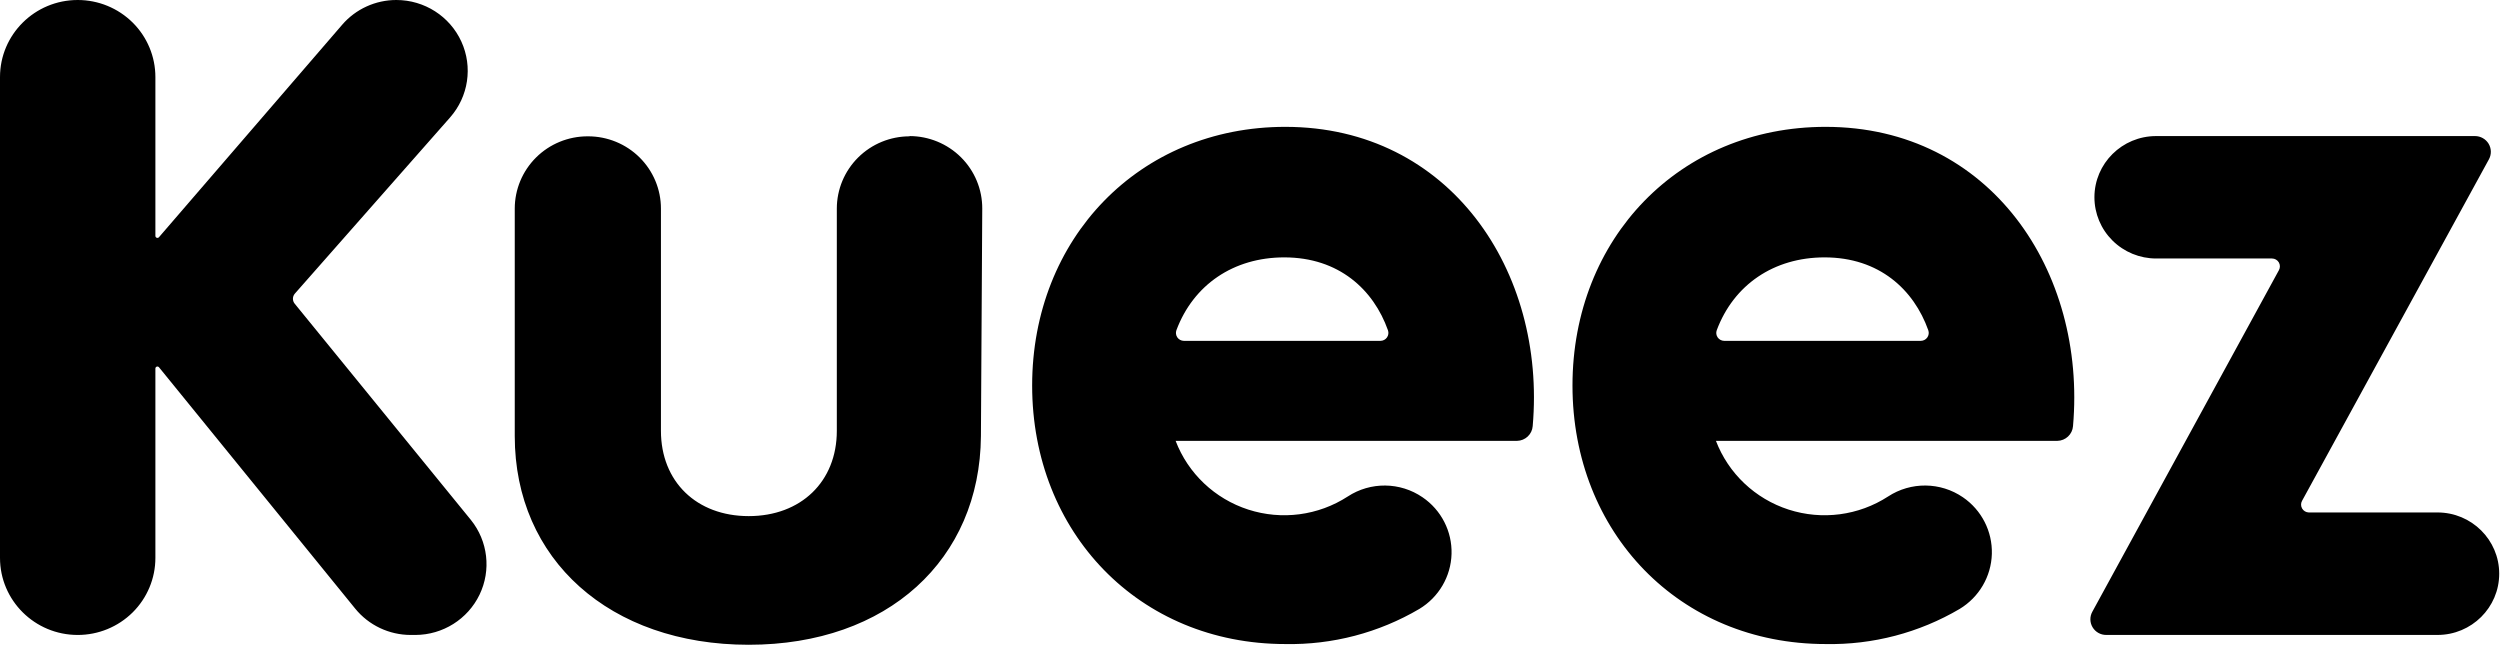 <?xml version="1.0" encoding="UTF-8"?>
<svg xmlns="http://www.w3.org/2000/svg" width="173" height="45" viewBox="0 0 173 45" fill="none">
  <g clip-path="url(#clip0_92_2555)">
    <path fill-rule="evenodd" clip-rule="evenodd" d="M28.748 43.939H28.423C26.93 43.939 25.516 43.268 24.578 42.114L10.999 25.411C10.961 25.368 10.9 25.352 10.846 25.371C10.792 25.39 10.755 25.441 10.753 25.498V38.604C10.754 40.019 10.188 41.377 9.18 42.378C8.171 43.378 6.803 43.94 5.377 43.939C2.407 43.939 0 41.55 0 38.604V5.336C0 2.389 2.407 2.67178e-06 5.377 2.67178e-06C6.803 -0.001 8.171 0.561 9.18 1.561C10.188 2.562 10.754 3.92 10.753 5.336V16.325C10.753 16.383 10.79 16.434 10.844 16.454C10.899 16.475 10.96 16.46 10.999 16.416L23.679 1.712C24.617 0.624 25.988 -0.001 27.431 2.67178e-06C29.369 0.001 31.126 1.126 31.926 2.877C32.726 4.628 32.42 6.681 31.145 8.128L20.4 20.323C20.228 20.526 20.228 20.822 20.4 21.024L32.584 35.977C33.768 37.445 34.001 39.456 33.184 41.153C32.366 42.849 30.643 43.932 28.748 43.939ZM62.929 9.416C64.27 9.415 65.556 9.944 66.503 10.887C67.449 11.829 67.978 13.107 67.972 14.438L67.88 30.179C67.814 38.716 61.428 44.618 51.812 44.618C42.196 44.618 35.621 38.716 35.621 30.179V14.438C35.62 13.111 36.151 11.837 37.096 10.898C38.042 9.959 39.326 9.432 40.664 9.434H40.694C42.032 9.432 43.316 9.959 44.262 10.898C45.208 11.837 45.739 13.111 45.737 14.438V29.813C45.737 33.333 48.204 35.715 51.812 35.715C55.419 35.715 57.908 33.333 57.908 29.813V14.438C57.907 13.111 58.438 11.837 59.384 10.898C60.33 9.959 61.613 9.432 62.951 9.434L62.929 9.416ZM81.353 30.508H104.974C105.549 30.498 106.022 30.054 106.063 29.484C106.997 18.796 100.357 8.778 88.945 8.778C78.825 8.778 71.425 16.509 71.425 26.679C71.425 36.85 78.825 44.568 88.945 44.568C92.204 44.63 95.416 43.788 98.22 42.137C99.564 41.326 100.403 39.894 100.447 38.333C100.491 36.772 99.736 35.295 98.439 34.411C96.886 33.348 94.839 33.327 93.264 34.358C91.226 35.679 88.694 36.011 86.379 35.263C84.065 34.515 82.216 32.766 81.353 30.508ZM95.529 23.587H81.923C81.743 23.585 81.575 23.497 81.472 23.349C81.37 23.202 81.347 23.014 81.409 22.846C82.586 19.706 85.36 17.811 88.871 17.811C92.659 17.811 95.051 20.05 96.047 22.855C96.106 23.022 96.081 23.208 95.978 23.353C95.875 23.499 95.708 23.586 95.529 23.587ZM142.365 30.508H118.743C119.607 32.766 121.456 34.515 123.77 35.263C126.085 36.011 128.617 35.679 130.655 34.358C132.231 33.326 134.28 33.347 135.834 34.411C137.128 35.297 137.881 36.774 137.836 38.334C137.791 39.894 136.953 41.325 135.61 42.137C132.807 43.788 129.595 44.63 126.336 44.568C116.215 44.568 108.816 36.85 108.816 26.679C108.816 16.509 116.215 8.778 126.336 8.778C137.748 8.778 144.388 18.796 143.453 29.484C143.412 30.054 142.94 30.498 142.365 30.508ZM119.314 23.587H132.92C133.099 23.586 133.266 23.499 133.369 23.353C133.472 23.208 133.497 23.022 133.438 22.855C132.441 20.05 130.049 17.811 126.262 17.811C122.75 17.811 119.977 19.706 118.801 22.846C118.737 23.014 118.761 23.202 118.863 23.349C118.965 23.497 119.134 23.585 119.314 23.587ZM168.675 35.462H159.761C159.572 35.455 159.4 35.351 159.306 35.188C159.213 35.025 159.21 34.826 159.3 34.661L172.234 11.023C172.418 10.686 172.41 10.277 172.212 9.947C172.013 9.618 171.655 9.416 171.268 9.416H149.205C146.848 9.416 144.937 11.311 144.934 13.65C144.934 14.774 145.384 15.852 146.185 16.646C146.986 17.441 148.072 17.888 149.205 17.888H157.224C157.417 17.889 157.595 17.991 157.694 18.156C157.791 18.321 157.795 18.525 157.702 18.694L144.79 42.331C144.603 42.668 144.61 43.077 144.807 43.407C145.005 43.738 145.364 43.94 145.751 43.938H168.675C171.033 43.938 172.945 42.041 172.945 39.7C172.945 37.36 171.033 35.462 168.675 35.462Z" fill="black"></path>
  </g>
  <defs>
    <clipPath id="clip0_92_2555">
      <rect width="173" height="45" fill="white"></rect>
    </clipPath>
  </defs>
</svg>
